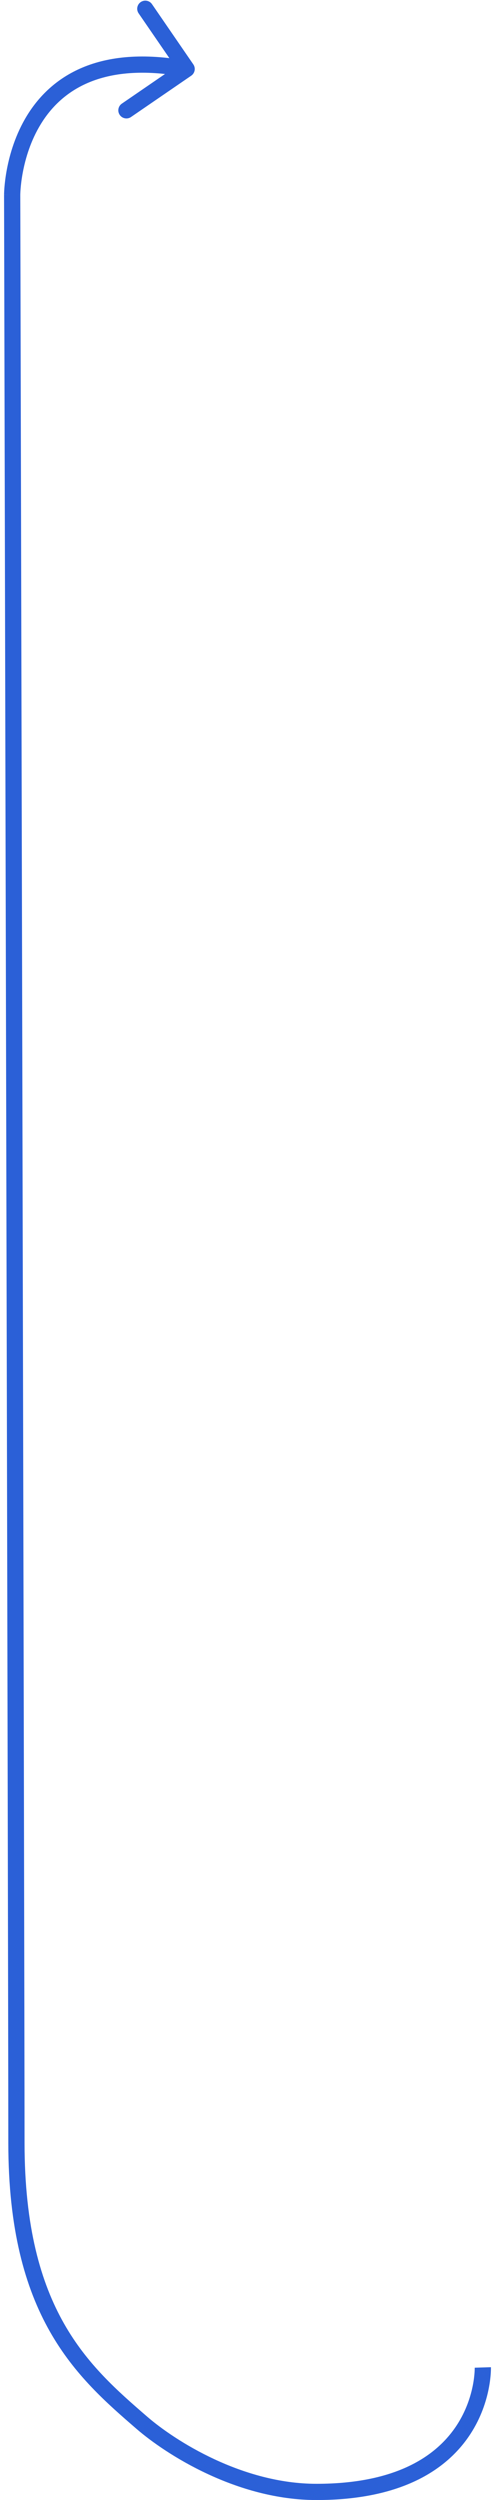 <?xml version="1.0" encoding="UTF-8"?> <svg xmlns="http://www.w3.org/2000/svg" width="61" height="308" viewBox="0 0 61 308" fill="none"> <path d="M39 307.006L39 306.006L39 307.006ZM2.025 264.004L3.025 264.004L2.025 264.004ZM1.5 24L0.5 24L0.5 24.002L1.5 24ZM23.566 9.325C24.021 9.012 24.137 8.39 23.825 7.934L18.732 0.514C18.419 0.058 17.797 -0.058 17.342 0.255C16.886 0.567 16.77 1.19 17.083 1.645L21.61 8.241L15.014 12.768C14.558 13.081 14.442 13.703 14.755 14.158C15.067 14.614 15.69 14.73 16.145 14.417L23.566 9.325ZM17.5 298.502L18.154 297.746L18.154 297.746L17.5 298.502ZM59.5 291.671C58.5 291.703 58.5 291.703 58.5 291.702C58.5 291.702 58.5 291.702 58.5 291.701C58.5 291.701 58.5 291.701 58.5 291.701C58.5 291.701 58.5 291.702 58.5 291.704C58.5 291.707 58.5 291.714 58.501 291.725C58.501 291.747 58.501 291.782 58.5 291.83C58.499 291.926 58.495 292.073 58.482 292.265C58.457 292.647 58.4 293.203 58.268 293.875C58.005 295.22 57.45 297.009 56.287 298.792C54.001 302.297 49.22 306.006 39 306.006L39 308.006C49.779 308.006 55.248 304.047 57.962 299.885C59.299 297.834 59.932 295.789 60.231 294.259C60.381 293.493 60.448 292.851 60.478 292.395C60.493 292.167 60.498 291.984 60.5 291.856C60.501 291.792 60.501 291.741 60.5 291.704C60.5 291.686 60.5 291.671 60.5 291.66C60.5 291.655 60.499 291.65 60.499 291.646C60.499 291.644 60.499 291.643 60.499 291.641C60.499 291.641 60.499 291.64 60.499 291.64C60.499 291.639 60.499 291.638 59.5 291.671ZM3.025 264.004C3.025 253.505 2.893 193.502 2.762 136.126C2.697 107.438 2.631 79.406 2.582 58.545C2.557 48.115 2.537 39.478 2.523 33.449C2.515 30.434 2.51 28.071 2.506 26.462C2.504 25.657 2.502 25.041 2.501 24.626C2.501 24.419 2.501 24.262 2.5 24.156C2.5 24.104 2.5 24.064 2.5 24.037C2.5 24.024 2.5 24.014 2.5 24.007C2.5 24.004 2.5 24.002 2.5 24C2.5 23.998 2.5 23.997 1.5 24C0.5 24.002 0.5 24.003 0.5 24.005C0.5 24.006 0.5 24.009 0.5 24.012C0.5 24.019 0.5 24.029 0.5 24.042C0.5 24.069 0.5 24.108 0.5 24.161C0.501 24.266 0.501 24.424 0.501 24.631C0.502 25.046 0.504 25.662 0.506 26.467C0.51 28.076 0.515 30.439 0.523 33.454C0.537 39.483 0.557 48.12 0.582 58.55C0.631 79.41 0.697 107.443 0.762 136.131C0.893 193.508 1.025 253.508 1.025 264.004L3.025 264.004ZM1.5 24C2.5 24 2.5 24 2.5 24.001C2.5 24.001 2.5 24.001 2.5 24.001C2.5 24.001 2.5 24.001 2.5 24C2.5 24 2.5 23.998 2.5 23.994C2.5 23.988 2.5 23.977 2.501 23.962C2.501 23.931 2.502 23.883 2.505 23.819C2.509 23.69 2.519 23.497 2.539 23.249C2.578 22.754 2.658 22.044 2.818 21.202C3.14 19.512 3.779 17.325 5.04 15.273C6.293 13.232 8.158 11.328 10.956 10.157C13.76 8.983 17.586 8.51 22.817 9.483L23.183 7.517C17.664 6.49 13.428 6.954 10.184 8.312C6.935 9.672 4.769 11.893 3.335 14.226C1.908 16.55 1.204 18.988 0.854 20.828C0.678 21.752 0.59 22.535 0.545 23.09C0.523 23.368 0.512 23.59 0.506 23.745C0.503 23.822 0.502 23.883 0.501 23.926C0.5 23.948 0.5 23.965 0.5 23.977C0.5 23.983 0.5 23.988 0.5 23.992C0.5 23.994 0.5 23.995 0.5 23.997C0.5 23.997 0.5 23.998 0.5 23.998C0.5 23.999 0.5 24 1.5 24ZM39 306.006C29.857 306.005 21.567 300.696 18.154 297.746L16.846 299.259C20.433 302.359 29.175 308.005 39 308.006L39 306.006ZM18.154 297.746C14.488 294.577 10.744 291.301 7.885 286.259C5.034 281.23 3.025 274.367 3.025 264.004L1.025 264.004C1.025 274.637 3.09 281.856 6.145 287.245C9.193 292.621 13.186 296.095 16.846 299.259L18.154 297.746Z" fill="#2B60D7"></path> </svg> 